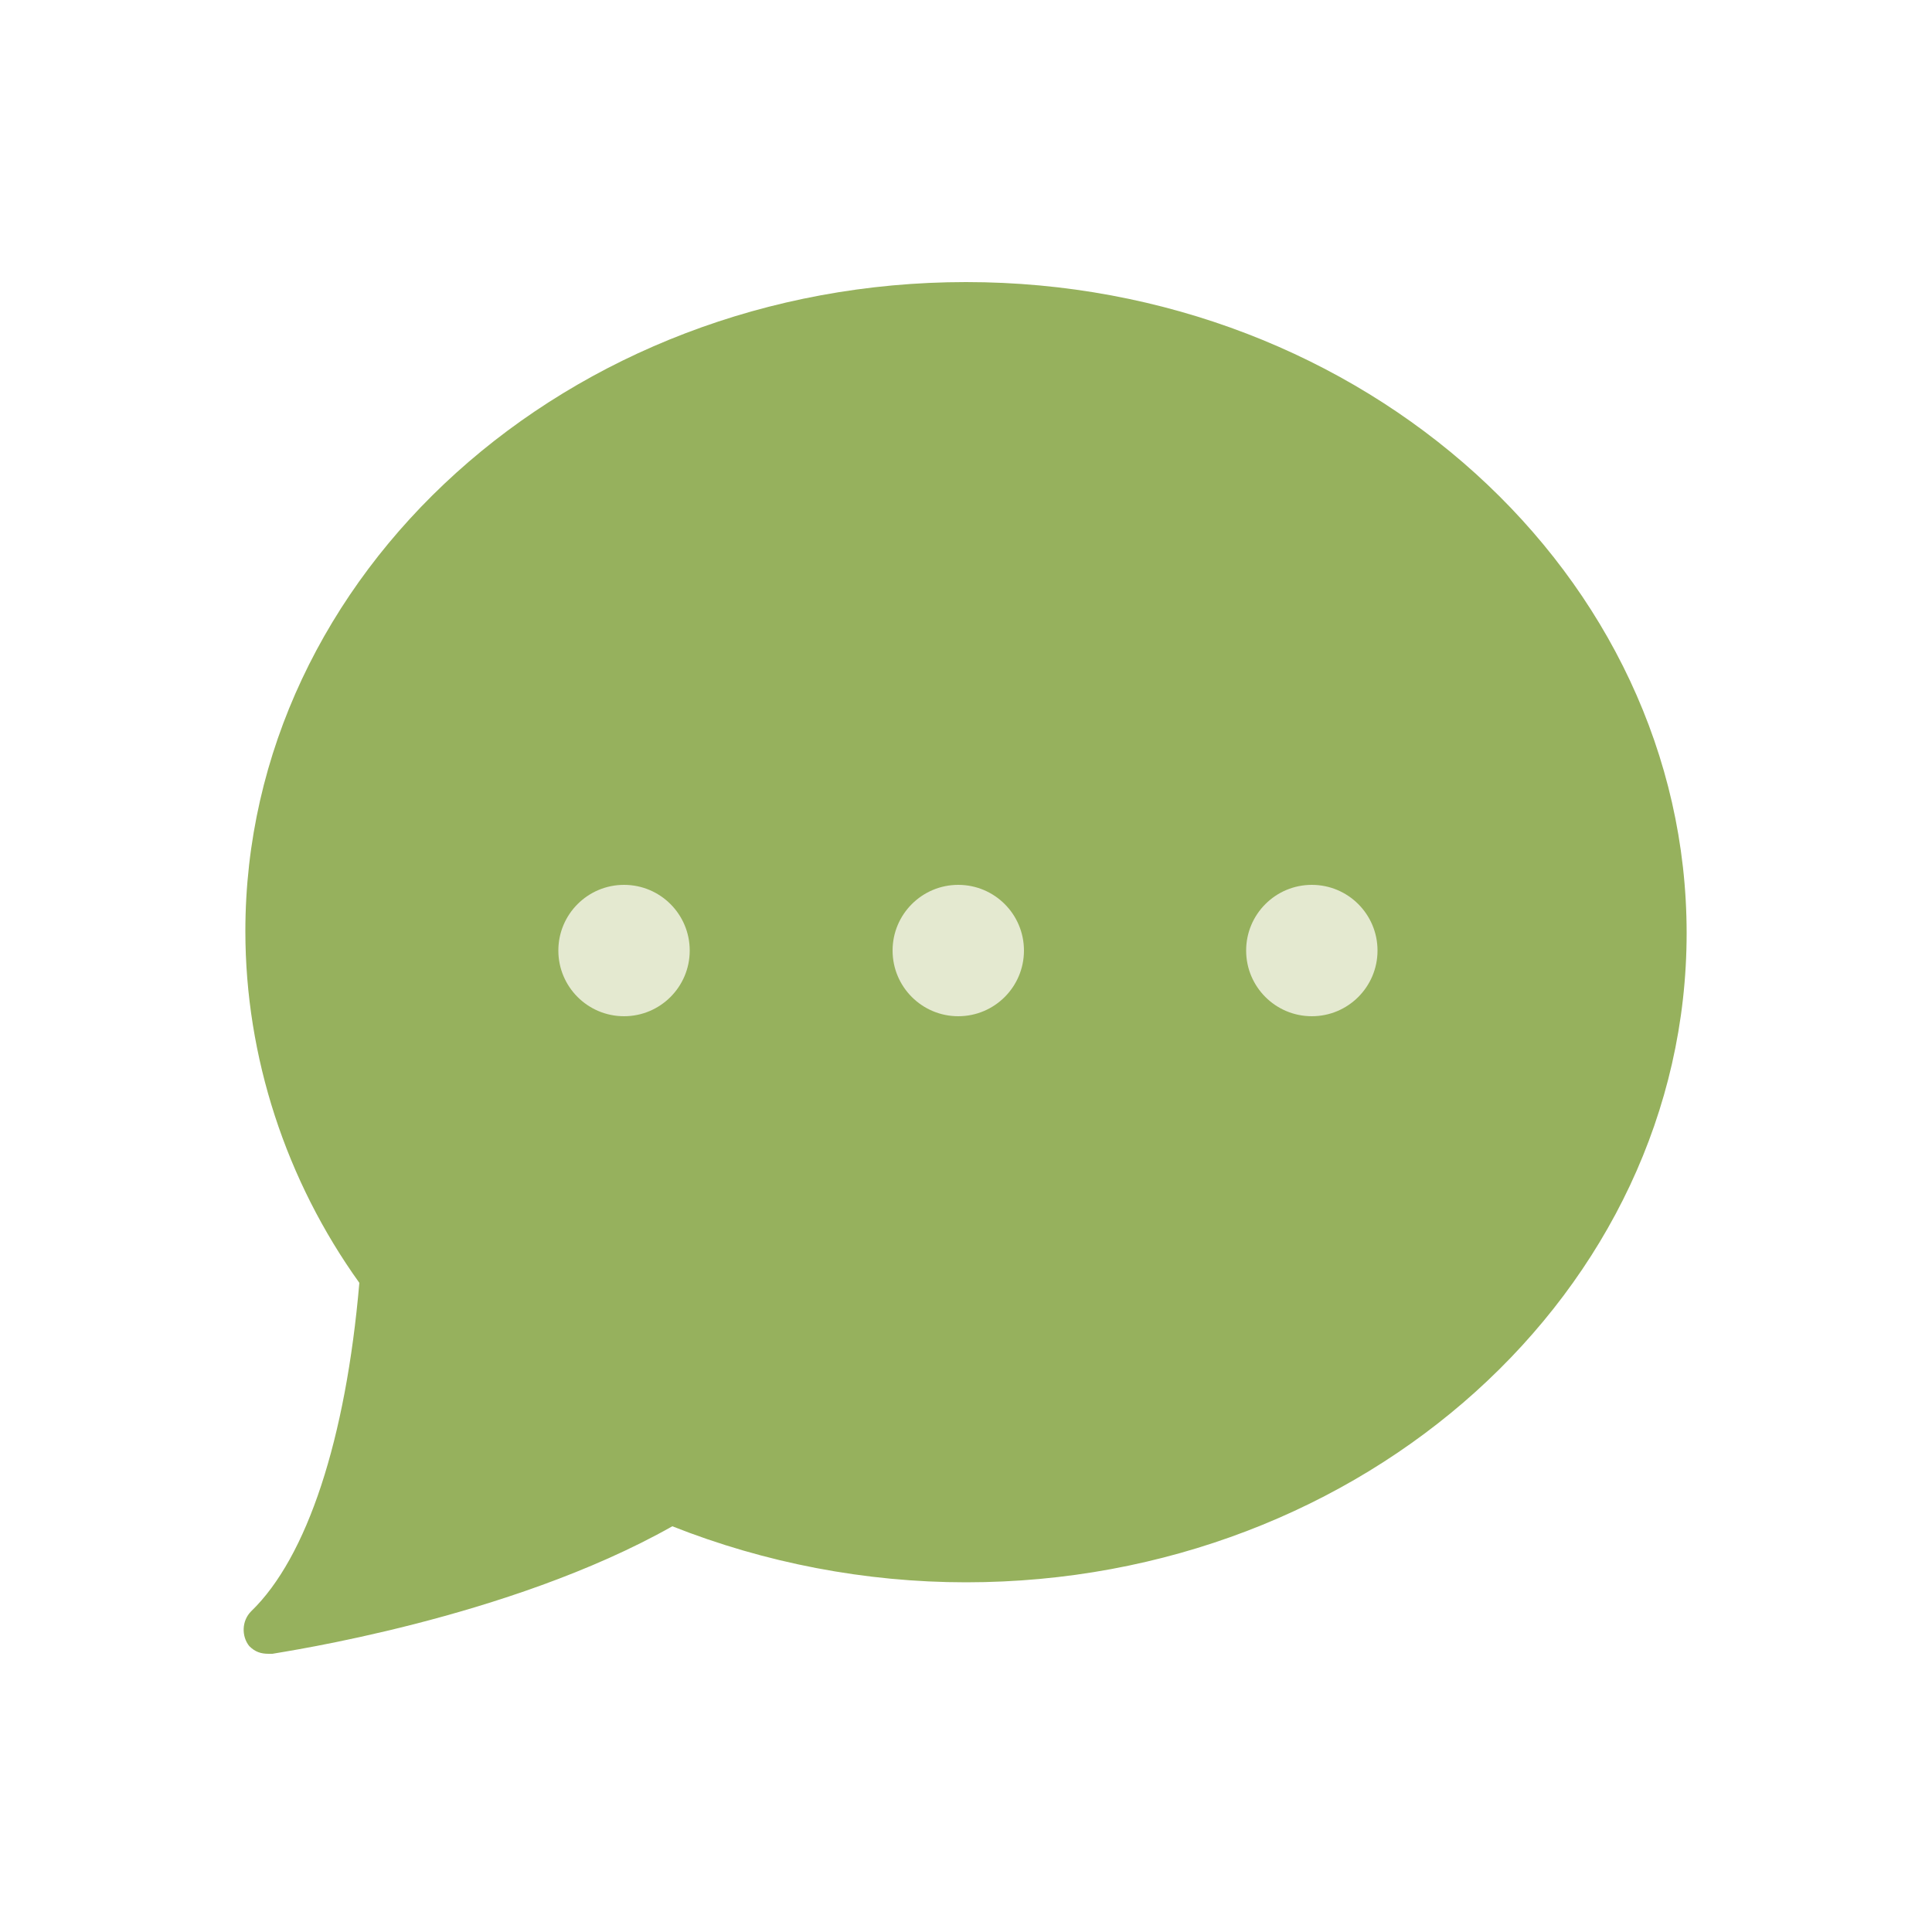 <?xml version="1.0" encoding="utf-8"?>
<!-- Generator: Adobe Illustrator 25.1.0, SVG Export Plug-In . SVG Version: 6.00 Build 0)  -->
<svg version="1.1" id="Layer_1" xmlns="http://www.w3.org/2000/svg" xmlns:xlink="http://www.w3.org/1999/xlink" x="0px" y="0px"
	 viewBox="0 0 100 100" style="enable-background:new 0 0 100 100;" xml:space="preserve">
<style type="text/css">
	.st0{fill:#96B15D;}
	.st1{fill:#E4E9D0;}
</style>
<g>
	<path class="st0" d="M50,14.6c-20.6,0-37.3,15.1-37.3,33.6c0,6.5,2.1,12.9,5.9,18.2c-0.7,8.1-2.7,14.2-5.6,17
		c-0.5,0.5-0.5,1.3-0.1,1.8c0.3,0.3,0.6,0.4,1,0.4h0.2c0.5-0.1,12.2-1.8,20.7-6.6c4.8,1.9,10,2.9,15.2,2.9
		c20.6,0,37.3-15.1,37.3-33.6S70.6,14.6,50,14.6z"/>
	<circle class="st1" cx="32.3" cy="49.2" r="3.4"/>
	<circle class="st1" cx="49.6" cy="49.2" r="3.4"/>
	<circle class="st1" cx="67.9" cy="49.2" r="3.4"/>
</g>
</svg>

